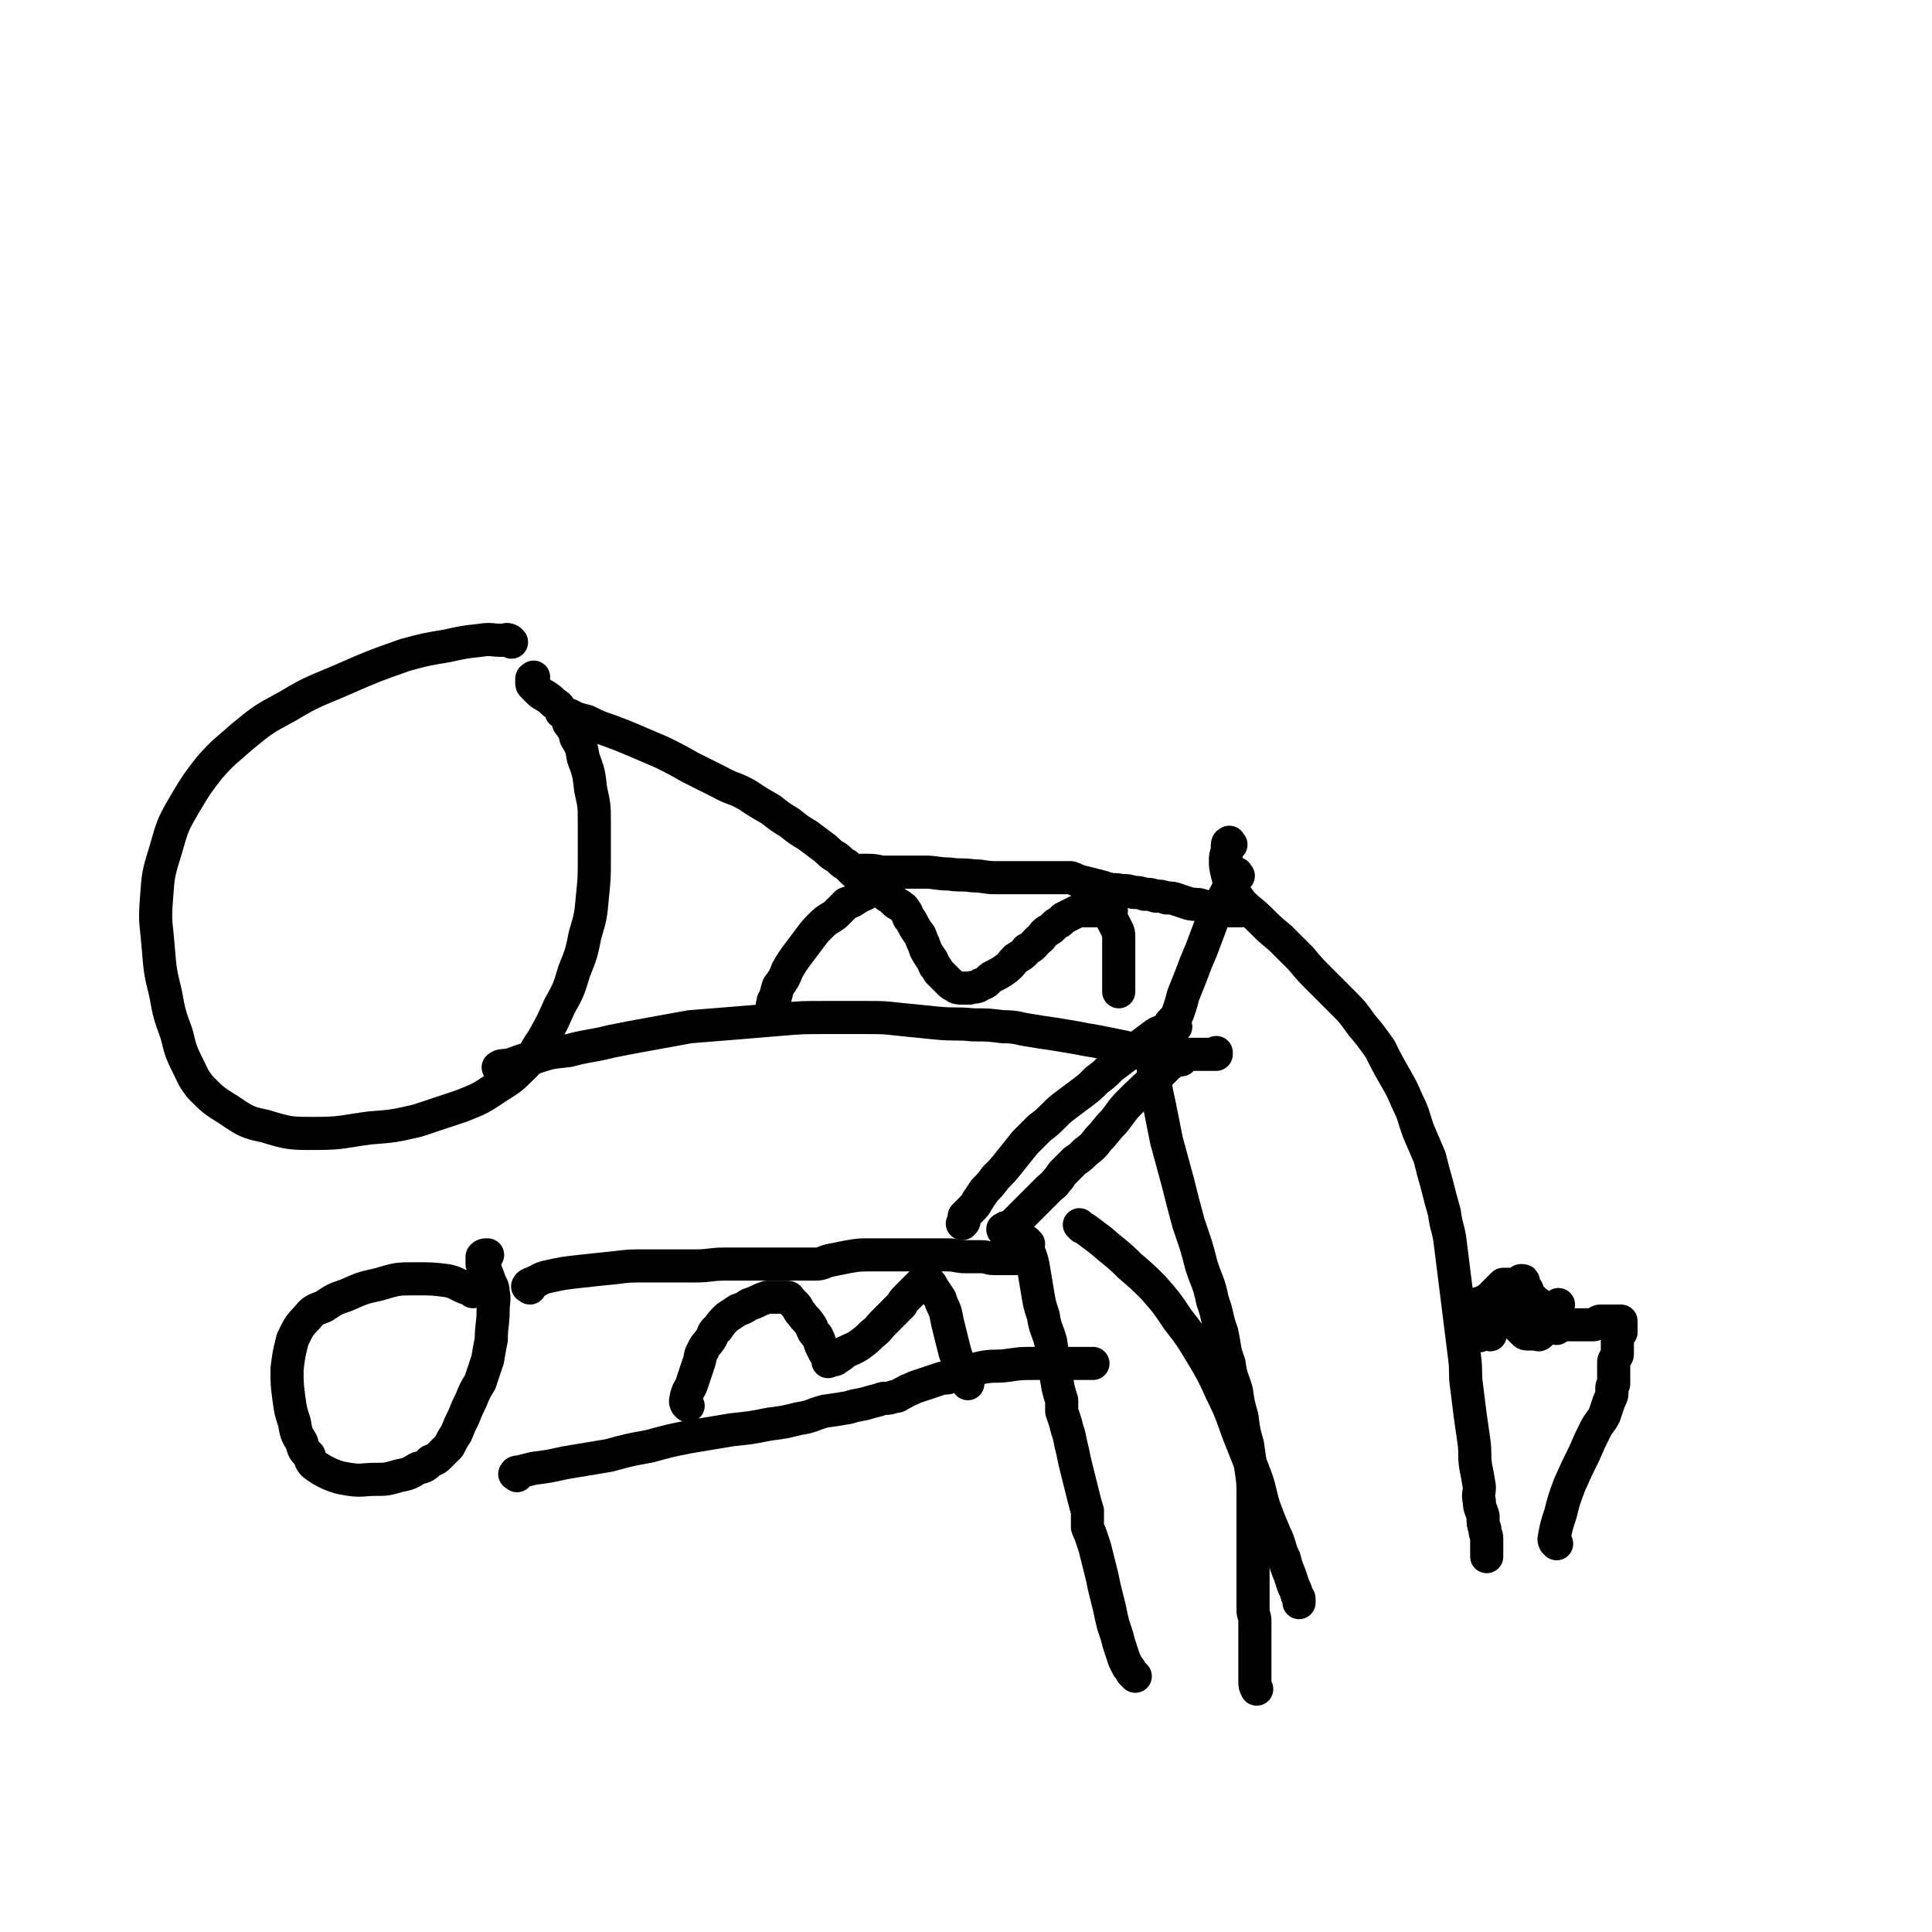 <svg viewBox='0 0 1050 1050' version='1.1' xmlns='http://www.w3.org/2000/svg' xmlns:xlink='http://www.w3.org/1999/xlink'><g fill='none' stroke='#000000' stroke-width='18' stroke-linecap='round' stroke-linejoin='round'><path d='M278,349c-1,-1 -1,-1 -1,-1 -2,-1 -2,0 -4,0 -6,0 -6,-1 -12,0 -9,1 -9,1 -18,3 -12,2 -12,2 -23,5 -17,6 -17,6 -33,13 -16,7 -16,6 -31,15 -13,7 -13,7 -24,16 -9,8 -10,8 -18,17 -7,9 -7,9 -13,19 -7,12 -7,12 -11,26 -4,13 -4,13 -5,27 -1,13 0,13 1,26 1,12 1,13 4,25 2,11 2,11 6,22 2,8 2,9 6,17 3,6 3,7 7,12 7,7 7,7 15,12 9,6 10,7 20,9 13,4 14,4 27,4 15,0 15,-1 30,-3 13,-1 13,-1 26,-4 12,-4 12,-4 24,-8 10,-4 10,-4 19,-10 8,-5 8,-5 15,-12 6,-6 5,-7 10,-14 5,-9 5,-9 9,-18 5,-9 5,-9 8,-19 4,-10 4,-10 6,-20 3,-10 3,-10 4,-21 1,-10 1,-10 1,-20 0,-10 0,-10 0,-20 0,-9 0,-9 -2,-18 -1,-9 -1,-9 -4,-17 -1,-6 -1,-6 -4,-11 -1,-4 -1,-4 -4,-8 -1,-3 -1,-4 -4,-6 -1,-3 -1,-3 -4,-5 -2,-2 -2,-2 -5,-4 -2,-1 -2,-1 -4,-3 -1,-1 -1,-1 -2,-2 -1,-1 -1,-1 -1,-2 0,-1 0,-1 0,-2 0,-1 1,0 1,-1 '/><path d='M311,390c-1,-1 -2,-2 -1,-1 0,0 1,0 2,1 3,1 3,1 7,2 6,3 6,3 12,5 8,3 8,3 15,6 7,3 7,3 14,6 8,4 8,4 15,8 8,4 8,4 16,8 7,4 8,3 15,7 6,4 6,4 13,8 5,4 5,4 10,7 5,4 5,4 10,7 4,3 4,3 8,6 3,2 3,3 6,5 2,1 2,1 4,3 1,1 1,1 3,2 1,1 1,1 2,2 1,1 1,1 2,2 0,0 0,-1 1,-1 1,0 1,0 3,0 2,0 2,0 4,0 5,0 5,1 9,1 5,0 5,0 10,0 6,0 6,0 12,0 6,0 6,1 13,1 6,1 6,0 13,1 6,0 6,1 12,1 5,0 5,0 10,0 4,0 4,0 7,0 3,0 3,0 6,0 3,0 3,0 5,0 2,0 2,0 5,0 2,0 2,0 4,0 2,0 2,0 4,0 3,1 2,1 5,2 4,1 4,1 8,2 4,1 4,1 7,2 4,1 4,0 7,1 4,0 4,0 7,1 3,0 3,0 6,1 3,0 3,0 6,1 3,0 3,0 6,1 3,0 3,0 6,1 3,1 3,1 6,2 4,1 4,0 7,1 3,1 3,1 6,2 3,0 3,0 6,1 2,0 2,0 4,0 1,0 1,0 3,0 1,0 1,0 2,0 '/><path d='M272,581c-1,-1 -2,-1 -1,-1 1,-1 3,-1 5,-1 7,-2 7,-3 14,-4 9,-3 9,-3 19,-4 11,-3 11,-2 23,-5 10,-2 10,-2 21,-4 11,-2 11,-2 22,-4 12,-1 13,-1 25,-2 12,-1 12,-1 24,-2 12,-1 12,-1 24,-1 11,0 11,0 23,0 9,0 9,0 18,1 10,1 10,1 20,2 10,1 10,0 20,1 8,0 8,0 16,1 8,0 8,1 15,2 6,1 6,1 13,2 6,1 6,1 12,2 5,1 5,1 11,2 5,1 5,1 10,2 5,1 5,1 9,2 4,0 4,0 8,1 4,0 4,0 7,1 3,0 3,1 6,1 3,0 3,0 6,0 3,0 3,0 6,0 2,0 2,0 4,0 2,0 2,0 4,0 1,0 1,0 2,0 1,0 1,0 3,0 0,0 0,0 0,-1 '/><path d='M673,476c-1,-1 -1,-2 -1,-1 -1,0 -1,1 -2,3 -2,4 -2,4 -4,8 -4,7 -4,7 -7,14 -3,8 -3,8 -6,16 -3,7 -3,7 -6,15 -2,5 -2,5 -4,10 -1,4 -1,4 -2,7 -1,3 -1,3 -2,5 -1,1 -1,1 -2,2 -1,1 -1,1 -2,3 -1,2 -1,2 -2,4 -1,1 0,1 -1,3 '/><path d='M669,459c-1,-1 -1,-2 -1,-1 -1,0 -1,1 -1,3 0,3 -1,3 -1,6 0,4 0,4 1,8 1,4 1,4 3,8 2,4 2,4 5,8 5,5 5,4 10,9 5,5 5,5 11,10 5,5 5,5 11,11 5,6 5,6 11,12 5,5 5,5 11,11 6,6 6,6 11,13 5,6 5,6 10,13 4,8 4,8 8,15 4,7 4,7 7,14 4,8 3,8 6,16 3,7 3,7 6,14 2,8 2,8 4,15 2,8 2,8 4,15 1,8 2,8 3,15 1,8 1,8 2,16 1,8 1,8 2,16 1,8 1,8 2,16 1,8 1,8 2,16 1,8 0,8 1,15 1,8 1,8 2,16 1,7 1,7 2,14 1,7 0,7 1,14 1,5 1,5 2,11 0,4 -1,4 0,8 0,4 1,4 2,8 0,4 0,4 1,7 0,3 1,3 1,5 0,2 0,2 0,5 0,1 0,1 0,2 0,1 0,1 0,2 0,0 0,0 0,1 '/><path d='M628,570c-1,-1 -1,-2 -1,-1 -1,0 -1,1 -1,3 0,5 0,5 1,10 1,9 1,9 3,18 2,10 2,10 4,20 3,11 3,11 6,22 3,12 3,12 6,23 4,12 4,11 7,23 3,9 4,9 6,19 3,8 2,9 5,17 2,9 1,9 4,17 1,8 2,8 4,15 1,7 1,7 3,14 1,8 1,8 3,15 1,7 1,7 2,14 1,7 1,7 1,14 0,7 0,7 0,14 0,7 0,7 0,13 0,5 0,5 0,10 0,5 0,5 0,9 0,4 0,4 0,8 0,4 0,4 0,8 0,3 1,3 1,6 0,3 0,3 0,6 0,2 0,2 0,5 0,2 0,2 0,4 0,1 0,1 0,3 0,1 0,1 0,3 0,2 0,2 0,4 0,2 0,2 0,4 0,2 0,2 0,4 0,2 0,2 1,4 0,0 0,0 0,0 '/><path d='M257,702c-1,-1 -1,-1 -1,-1 -2,-1 -2,-1 -3,-1 -5,-2 -5,-3 -10,-4 -8,-1 -8,-1 -17,-1 -10,0 -10,0 -20,3 -9,2 -9,2 -18,6 -6,2 -6,2 -12,6 -5,2 -6,2 -9,6 -5,5 -5,6 -8,12 -2,8 -2,8 -3,16 0,8 0,8 1,16 1,7 1,7 3,13 1,6 1,6 4,11 1,4 1,4 4,7 1,3 1,4 4,6 3,2 3,2 7,4 5,2 5,2 11,3 7,1 7,0 14,0 6,0 6,0 13,-2 5,-1 5,-1 10,-4 4,-1 4,-1 7,-4 3,-1 3,-1 6,-4 2,-2 2,-2 4,-4 2,-4 2,-4 4,-7 2,-5 2,-5 4,-9 2,-5 2,-5 4,-9 2,-5 2,-5 5,-10 2,-6 2,-6 4,-12 1,-6 1,-6 2,-11 0,-8 1,-8 1,-16 0,-5 1,-5 0,-10 0,-3 -1,-3 -2,-6 -1,-3 -1,-3 -2,-5 0,-1 0,-1 -1,-2 0,-1 -1,-1 -1,-2 0,-1 0,-1 0,-2 0,-1 0,-1 0,-2 0,0 0,0 0,0 1,-1 1,-1 3,-1 0,0 0,0 0,0 '/><path d='M288,700c-1,-1 -2,-1 -1,-1 0,-1 1,-1 3,-2 3,-1 3,-2 7,-3 9,-2 9,-2 18,-3 9,-1 9,-1 19,-2 8,-1 8,-1 16,-1 7,0 7,0 14,0 7,0 7,0 14,0 8,0 8,-1 16,-1 8,0 8,0 16,0 5,0 5,0 10,0 4,0 4,0 8,0 4,0 4,0 8,0 4,0 4,0 7,0 4,0 4,-1 8,-2 5,-1 5,-1 10,-2 6,-1 6,-1 12,-1 6,0 6,0 12,0 5,0 5,0 10,0 5,0 5,0 10,0 5,0 5,0 10,0 5,0 5,1 10,1 4,0 4,0 8,0 4,0 4,1 7,1 3,0 3,0 6,0 3,0 3,0 5,0 1,0 1,0 3,0 1,0 1,0 2,0 1,0 1,0 2,0 0,0 0,0 1,0 '/><path d='M281,802c-1,-1 -2,-1 -1,-1 0,-1 1,-1 2,-1 4,-1 4,-1 8,-2 8,-1 8,-1 17,-3 12,-2 12,-2 24,-4 11,-3 11,-3 22,-5 11,-3 11,-3 21,-5 12,-2 12,-2 24,-4 10,-1 10,-1 20,-3 8,-1 8,-1 16,-3 7,-1 7,-2 14,-4 7,-1 7,-1 13,-2 6,-2 6,-1 12,-3 4,-1 4,-1 7,-2 3,0 3,0 6,-1 3,0 2,-1 5,-2 2,-1 1,-1 4,-2 2,-1 2,-1 5,-2 3,-1 3,-1 6,-2 3,-1 3,-1 6,-2 3,0 3,0 5,-1 4,-1 4,-1 7,-2 5,-1 5,-2 11,-3 6,-1 6,0 13,-1 7,-1 7,-1 14,-1 6,0 6,0 12,0 3,0 3,0 7,0 3,0 3,0 6,0 1,0 1,0 3,0 1,0 1,0 2,0 1,0 1,0 2,0 0,0 0,0 0,0 '/><path d='M559,676c-1,-1 -2,-2 -1,-1 0,1 1,2 1,5 2,5 2,5 3,11 1,6 1,6 2,12 1,6 1,6 3,12 1,7 2,7 4,14 1,7 1,7 2,14 1,5 1,5 2,11 1,4 1,4 2,7 0,3 0,3 0,6 1,3 1,3 2,6 1,4 1,4 2,7 1,5 1,5 2,9 1,5 1,5 2,9 1,4 1,4 2,8 1,4 1,4 2,8 1,4 1,4 2,7 0,2 0,3 0,5 0,2 0,2 0,4 1,3 1,2 2,5 1,3 1,3 2,6 1,4 1,4 2,8 1,4 1,4 2,8 1,5 1,5 2,9 1,4 1,4 2,8 1,5 1,5 2,9 1,3 1,3 2,6 1,4 1,4 2,7 1,3 1,3 2,6 1,2 1,2 2,4 1,1 1,1 2,3 1,1 1,1 2,2 0,0 0,0 0,0 '/><path d='M588,667c-1,-1 -2,-2 -1,-1 0,0 1,1 3,2 4,3 4,3 8,6 8,7 9,7 16,14 7,6 7,6 13,12 7,8 7,8 13,17 7,9 7,9 13,19 6,10 6,10 11,21 5,10 5,11 9,22 4,10 4,10 8,20 4,10 3,10 6,20 3,8 3,8 6,15 3,6 2,7 5,13 1,4 1,4 3,9 1,3 1,3 2,6 1,2 1,2 2,5 0,1 1,1 1,2 0,1 0,1 0,2 '/><path d='M639,558c-1,-1 -1,-2 -1,-1 -2,0 -2,1 -3,2 -3,2 -4,1 -7,3 -4,3 -4,3 -8,6 -4,3 -4,3 -8,6 -4,3 -4,3 -8,6 -4,4 -4,4 -8,7 -4,4 -4,4 -8,7 -4,3 -4,3 -8,6 -4,3 -4,3 -7,6 -4,4 -4,4 -8,7 -4,4 -4,4 -8,8 -4,5 -4,5 -8,10 -4,5 -4,5 -8,9 -3,4 -3,4 -6,7 -2,3 -2,3 -4,6 -1,2 -1,2 -3,4 -1,1 -1,1 -2,2 -1,1 -1,1 -2,2 0,1 0,1 0,2 0,1 0,1 -1,2 '/><path d='M642,576c-1,-1 -1,-2 -1,-1 -3,1 -3,2 -6,4 -10,10 -11,10 -21,20 -5,5 -4,5 -9,11 -4,4 -4,5 -8,9 -3,4 -3,4 -7,7 -3,3 -3,3 -6,5 -3,3 -3,3 -6,6 -2,2 -1,2 -4,5 -1,2 -2,2 -4,4 -2,2 -2,2 -4,4 -2,2 -2,2 -4,4 -2,2 -2,2 -4,4 -2,2 -2,2 -4,4 -1,1 -1,1 -3,3 -1,1 -1,1 -2,2 -1,0 -1,0 -2,0 -1,0 -1,1 -1,2 -1,0 -1,-1 -1,-1 '/><path d='M421,547c-1,-1 -2,-1 -1,-1 0,-2 0,-2 1,-3 1,-3 1,-4 2,-7 3,-4 3,-4 5,-9 3,-5 3,-5 6,-9 3,-4 3,-4 6,-8 3,-4 3,-4 6,-7 4,-4 4,-3 8,-6 3,-3 3,-3 6,-6 3,-1 3,-1 6,-3 1,-1 2,-1 4,-2 1,-1 1,-1 3,-2 1,0 1,0 2,0 1,0 1,0 2,0 1,0 1,0 2,0 1,1 1,1 2,2 1,1 1,1 3,2 1,1 1,1 2,2 1,1 1,1 3,2 1,1 2,1 3,3 1,1 1,2 2,4 1,1 1,1 2,3 1,2 1,2 3,5 1,1 1,1 2,4 1,2 1,2 2,5 1,2 1,2 3,5 1,1 1,2 2,4 1,1 1,1 2,3 1,1 1,1 2,2 1,1 1,1 2,2 1,1 1,1 2,2 1,1 1,1 3,2 1,1 2,1 4,1 2,0 2,0 4,0 3,-1 4,0 6,-2 4,-1 3,-2 6,-4 4,-2 4,-2 7,-4 4,-3 3,-3 6,-6 3,-2 4,-2 6,-5 4,-2 3,-2 6,-5 3,-2 2,-3 5,-5 2,-1 2,-1 4,-3 1,-1 1,-1 3,-2 1,-1 1,-1 2,-2 2,-1 2,-1 4,-2 2,-1 2,-1 4,-2 2,0 2,0 4,0 2,0 2,0 4,0 2,0 2,0 4,0 1,0 1,0 2,0 1,0 1,0 2,0 1,0 1,-1 2,0 0,1 -1,1 0,3 0,1 0,1 1,3 1,2 1,2 2,4 1,2 1,2 1,4 0,3 0,3 0,5 0,3 0,3 0,5 0,3 0,3 0,5 0,2 0,2 0,4 0,1 0,1 0,2 0,1 0,1 0,2 0,1 0,1 0,2 0,1 0,1 0,2 0,1 0,1 0,2 0,0 0,0 0,1 '/><path d='M374,764c-1,-1 -1,-1 -1,-1 -1,-2 0,-2 0,-4 1,-4 2,-4 3,-7 1,-3 1,-3 2,-6 1,-3 1,-3 2,-6 1,-3 0,-3 2,-6 1,-3 2,-3 4,-6 2,-3 1,-4 4,-6 2,-3 2,-3 5,-6 3,-2 3,-2 6,-4 3,-1 3,-1 6,-3 3,-1 3,-1 5,-2 2,-1 2,-1 5,-2 1,0 2,0 4,0 1,0 1,0 2,0 1,0 1,0 2,0 1,0 1,0 3,0 1,0 1,1 2,2 1,1 1,1 2,2 1,1 1,1 2,3 1,2 1,1 3,4 2,2 2,2 4,5 1,3 1,3 3,5 1,2 1,2 2,5 1,2 1,2 2,4 1,1 1,1 2,2 0,1 0,1 0,2 0,0 0,0 0,1 1,0 1,-1 3,-1 1,0 1,0 2,-1 2,-1 2,-1 4,-3 4,-2 5,-2 8,-4 4,-3 4,-3 7,-6 4,-3 3,-3 6,-6 3,-3 3,-3 6,-6 2,-2 2,-2 4,-4 1,-2 1,-2 3,-4 1,-1 1,-1 2,-2 1,-1 1,-1 2,-2 1,-1 1,-1 2,-2 1,-1 1,-1 2,-2 1,0 1,0 2,0 1,0 1,0 2,0 1,1 1,1 2,3 2,3 2,3 4,6 1,4 2,4 3,8 1,5 1,5 2,9 1,4 1,4 2,8 1,4 1,4 2,7 1,3 1,3 2,6 1,2 1,2 2,4 1,2 1,2 2,4 0,0 0,0 0,0 '/><path d='M846,839c-1,-1 -1,-1 -1,-1 -1,-2 0,-2 0,-4 1,-5 1,-5 3,-11 2,-8 2,-8 5,-16 4,-9 4,-9 8,-17 3,-7 3,-7 6,-13 2,-4 3,-4 5,-8 1,-3 1,-3 2,-6 1,-3 1,-2 2,-5 0,-1 0,-1 0,-2 0,-1 0,-1 0,-2 0,-1 1,-1 1,-2 0,-1 0,-1 0,-2 0,-1 0,-1 0,-2 0,-1 0,-1 0,-1 0,-1 0,-1 0,-1 0,-1 0,-1 0,-1 0,-1 0,-1 0,-3 0,-1 0,-1 0,-2 0,-1 1,-1 1,-2 0,-1 1,-1 1,-2 0,-1 0,-1 0,-2 0,-1 0,-1 0,-1 0,-2 0,-2 0,-3 0,0 0,0 0,-1 0,-1 0,-1 0,-1 0,-1 0,-2 0,-2 0,-1 1,-1 2,-2 0,0 0,-1 0,-1 0,-1 0,-1 0,-2 0,-1 0,-1 0,-1 0,0 0,0 0,-1 0,0 0,-1 0,-1 0,0 0,0 -1,0 0,0 0,0 -1,0 -1,0 -1,0 -2,0 -1,0 -1,0 -2,0 0,0 0,0 0,0 -1,0 -1,0 -1,0 -1,0 -1,0 -2,0 -1,0 -1,0 -2,0 -1,0 -1,0 -2,1 -1,0 -1,1 -2,1 -1,0 -1,0 -2,0 -1,0 -1,0 -2,0 -1,0 -1,0 -2,0 -1,0 -1,0 -2,0 0,0 0,0 -1,0 -1,0 -1,0 -1,0 -1,0 -1,0 -1,0 0,0 0,0 -1,0 0,0 0,0 -1,0 0,0 0,0 -1,0 0,0 0,0 -1,0 0,0 0,0 -1,0 0,0 0,0 -1,0 -1,0 -1,0 -1,0 -1,0 -1,0 -1,0 0,0 0,0 -1,0 0,0 0,0 -1,0 0,0 0,0 -1,0 0,0 0,0 -1,0 -1,0 -1,0 -2,0 -1,0 -1,0 -2,0 -1,0 -1,0 -2,0 -1,0 -1,0 -2,0 -1,0 -1,0 -2,0 -1,0 -1,0 -2,0 -1,0 -1,0 -2,0 -1,0 -1,0 -2,0 -1,0 -1,-1 -2,-1 -1,0 -1,-1 -2,-1 -1,0 -1,0 -2,0 -1,0 -1,0 -2,0 -1,0 -1,0 -2,0 -1,0 -1,0 -2,0 -1,0 -1,0 -1,0 -1,0 -1,0 -1,0 -1,0 -1,0 -2,0 0,0 0,0 0,1 0,1 0,1 0,2 0,0 -1,0 -1,1 0,1 0,1 0,2 0,0 0,0 0,1 0,0 0,0 0,0 0,1 0,0 -1,0 -1,0 -1,0 -2,0 -1,0 -1,0 -2,0 0,0 0,0 0,0 -1,0 -1,0 -1,0 0,0 0,1 0,1 0,0 -1,0 -1,0 -1,-1 -1,-1 -2,-2 0,-1 -1,-1 -1,-2 0,-1 0,-1 0,-2 0,-1 0,-1 0,-2 0,-1 0,-1 0,-2 0,-1 0,-1 0,-2 0,-1 0,-1 0,-2 0,-1 0,-1 0,-2 0,-1 1,-1 2,-1 1,-1 1,0 3,-1 2,-1 2,-1 4,-2 1,-1 1,-1 2,-2 1,-1 1,-1 2,-2 1,-1 1,-1 2,-2 1,-1 1,-1 2,-2 1,0 1,0 2,0 0,0 0,0 1,0 0,0 0,0 1,0 1,1 1,1 2,2 1,1 1,1 2,3 2,2 2,2 4,4 2,2 2,1 4,4 1,1 1,1 2,3 1,1 1,1 2,2 0,0 0,0 0,0 1,1 0,1 0,2 0,1 0,1 0,2 0,1 0,1 0,2 0,1 0,1 0,2 0,0 0,0 0,1 0,0 0,0 0,0 -1,1 -1,0 -2,0 -1,0 -1,0 -2,0 -1,0 -1,0 -1,0 -1,0 -1,0 -1,0 -2,0 -2,0 -3,-1 -1,-1 -1,-1 -2,-2 -1,-1 -1,-1 -2,-2 -1,-1 -1,-1 -2,-2 -1,-1 -1,-1 -2,-2 0,-1 0,-1 0,-2 0,0 0,0 0,-1 0,0 0,0 0,0 0,-2 0,-2 0,-3 0,-1 0,-1 0,-2 0,-1 0,-1 0,-2 0,-1 0,-1 0,-1 0,-1 1,0 2,0 1,0 1,0 2,0 0,0 0,-1 0,-1 0,0 1,0 1,0 0,-1 0,-1 0,-1 0,-1 1,-1 1,-1 0,-1 0,-1 0,-2 0,-1 0,-1 0,-2 0,0 0,0 0,0 0,-1 0,0 1,0 0,0 1,0 1,0 0,0 0,-1 0,-1 0,-1 0,-1 -1,-1 0,0 -1,0 0,0 0,1 0,1 1,2 1,2 1,2 2,3 1,3 1,3 3,5 2,2 3,2 4,4 2,2 2,2 4,4 1,2 1,3 2,4 1,2 1,2 2,3 0,0 0,1 1,1 0,-1 -1,-2 -1,-3 0,-1 0,-1 0,-2 0,-1 0,-1 0,-2 0,-1 0,-1 0,-2 1,-2 1,-2 2,-4 '/></g>
</svg>